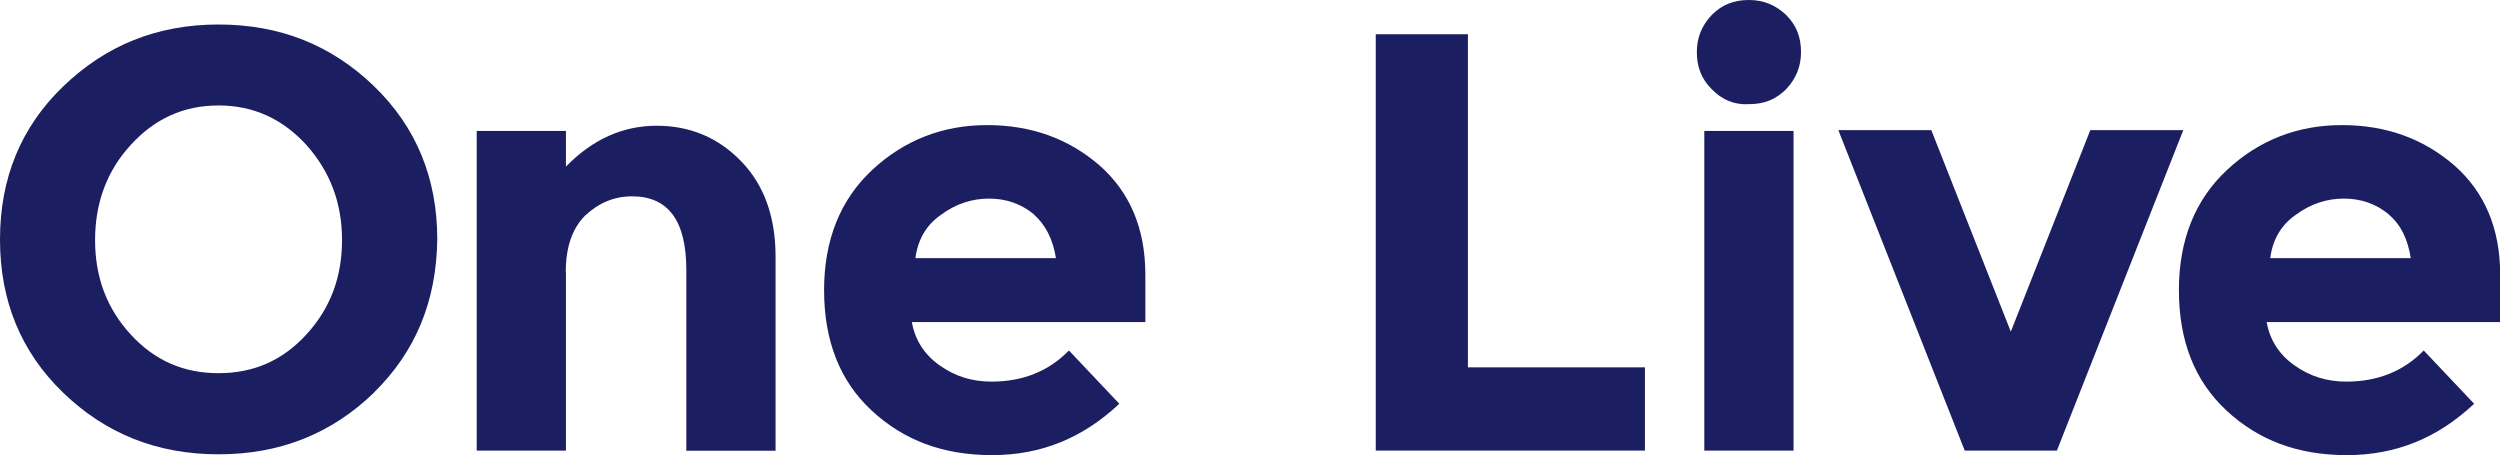 <?xml version="1.0" encoding="UTF-8"?><svg id="_レイヤー_2" xmlns="http://www.w3.org/2000/svg" viewBox="0 0 154.08 28.05"><defs><style>.cls-1{fill:#1c1e62;}</style></defs><g id="_レイヤー_1-2"><g><path class="cls-1" d="M23.05,24.2c-2.61,2.52-5.77,3.8-9.58,3.8s-6.97-1.28-9.58-3.8S0,18.52,0,14.76,1.28,7.84,3.9,5.32,9.67,1.51,13.47,1.51s6.97,1.28,9.58,3.8,3.9,5.68,3.9,9.44c-.05,3.8-1.33,6.92-3.9,9.44Zm-1.97-9.4c0-2.29-.73-4.22-2.2-5.87-1.47-1.6-3.25-2.43-5.41-2.43s-3.94,.82-5.41,2.43c-1.47,1.6-2.2,3.57-2.2,5.87s.73,4.22,2.2,5.82,3.25,2.38,5.41,2.38,3.94-.78,5.41-2.38c1.47-1.6,2.2-3.53,2.2-5.82Z"/><path class="cls-1" d="M34.88,16.77v11h-5.5V8.07h5.5v2.2c1.65-1.7,3.53-2.52,5.59-2.52s3.8,.73,5.22,2.2c1.42,1.47,2.11,3.44,2.11,5.87v11.96h-5.5v-11.14c0-3.02-1.1-4.54-3.35-4.54-1.1,0-2.06,.41-2.89,1.19-.78,.78-1.19,1.92-1.19,3.48Z"/><path class="cls-1" d="M68.98,24.89c-2.25,2.11-4.81,3.16-7.84,3.16s-5.45-.92-7.42-2.75-2.93-4.31-2.93-7.42,1.01-5.59,2.98-7.42,4.35-2.75,7.06-2.75,5,.82,6.92,2.47c1.88,1.65,2.84,3.9,2.84,6.74v2.93h-14.39c.18,1.05,.73,1.97,1.7,2.66,.96,.69,2.02,1.01,3.21,1.01,1.92,0,3.53-.64,4.77-1.92l3.12,3.3Zm-5.27-11.69c-.78-.64-1.7-.96-2.75-.96s-2.06,.32-2.98,1.01c-.92,.64-1.42,1.56-1.56,2.66h8.66c-.18-1.15-.64-2.06-1.37-2.7Z"/><path class="cls-1" d="M84.79,27.77V2.11h5.68V22.64h10.91v5.13h-16.59Z"/><path class="cls-1" d="M105.5,5.5c-.64-.64-.92-1.37-.92-2.29s.32-1.65,.92-2.29c.64-.64,1.37-.92,2.29-.92s1.65,.32,2.29,.92c.64,.64,.92,1.37,.92,2.29s-.32,1.65-.92,2.29c-.64,.64-1.37,.92-2.29,.92-.92,.05-1.65-.27-2.29-.92Zm5.04,22.27h-5.5V8.07h5.5V27.77Z"/><path class="cls-1" d="M121.09,27.77l-7.79-19.75h5.73l4.9,12.42,4.9-12.42h5.73l-7.79,19.75h-5.68Z"/><path class="cls-1" d="M152.48,24.89c-2.25,2.11-4.81,3.16-7.84,3.16s-5.45-.92-7.42-2.75c-1.97-1.83-2.93-4.31-2.93-7.42s1.01-5.59,2.98-7.42,4.35-2.75,7.06-2.75,5,.82,6.92,2.47c1.88,1.65,2.84,3.9,2.84,6.74v2.93h-14.39c.18,1.05,.73,1.97,1.7,2.66s2.02,1.01,3.21,1.01c1.92,0,3.53-.64,4.77-1.92l3.12,3.3Zm-5.27-11.69c-.78-.64-1.7-.96-2.75-.96s-2.06,.32-2.98,1.01c-.92,.64-1.42,1.56-1.56,2.66h8.66c-.18-1.15-.6-2.06-1.37-2.7Z"/></g></g></svg>